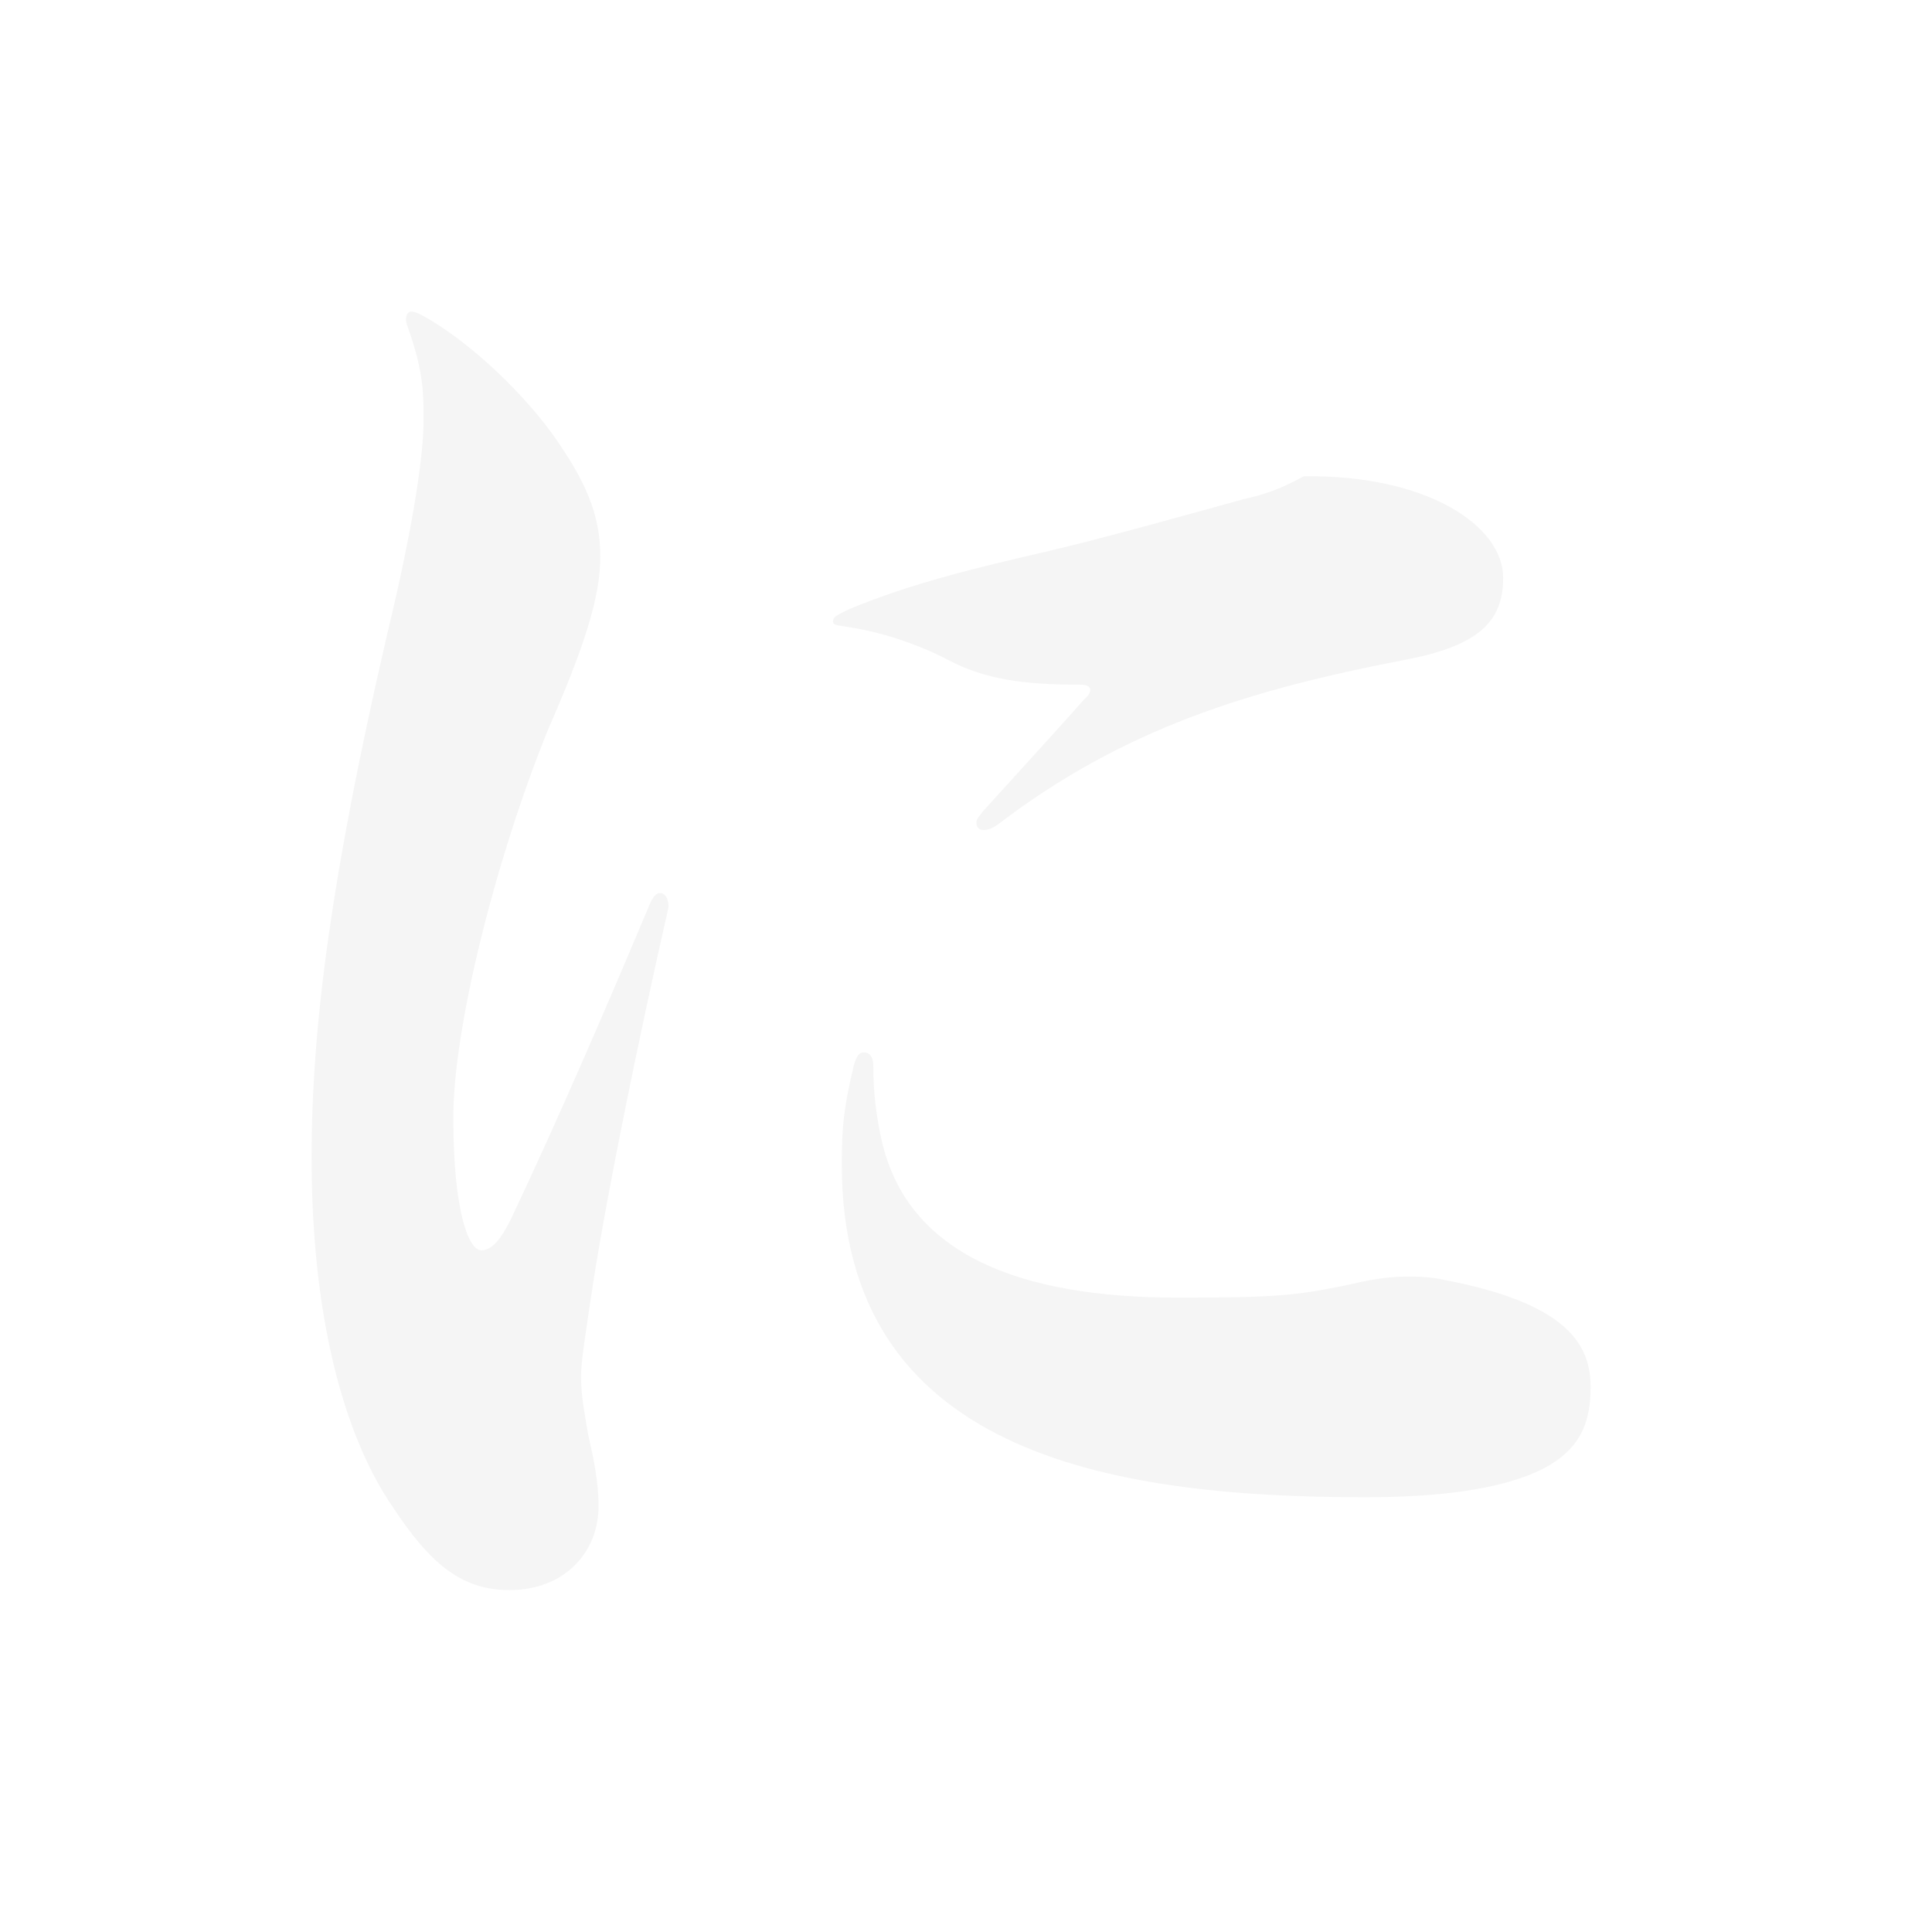 <?xml version="1.0" encoding="utf-8"?>
<svg xmlns="http://www.w3.org/2000/svg" fill="none" height="100%" overflow="visible" preserveAspectRatio="none" style="display: block;" viewBox="0 0 31 31" width="100%">
<g filter="url(#filter0_d_0_57242)" id="Vector">
<path d="M6.769 5.057C7.442 5.422 8.285 6.181 8.846 6.939C9.408 7.726 9.632 8.26 9.632 8.934C9.632 9.581 9.38 10.368 8.79 11.716C7.948 13.796 7.274 16.493 7.274 17.927C7.274 19.472 7.527 20.062 7.723 20.062C7.892 20.062 8.032 19.894 8.2 19.557C8.959 17.954 9.745 16.128 10.418 14.526C10.475 14.386 10.531 14.33 10.587 14.33C10.671 14.33 10.727 14.414 10.727 14.555C10.222 16.775 9.745 19.135 9.52 20.568C9.38 21.495 9.323 21.861 9.323 22.086C9.323 22.394 9.38 22.676 9.436 23.013C9.52 23.378 9.604 23.772 9.604 24.165C9.604 24.924 9.043 25.514 8.173 25.514C7.387 25.514 6.881 25.064 6.292 24.165C5.618 23.181 5 21.383 5 18.573C5 16.493 5.309 14.077 6.207 10.199C6.684 8.231 6.797 7.192 6.797 6.742C6.797 6.321 6.797 5.956 6.544 5.253C6.516 5.169 6.516 5.169 6.516 5.112C6.516 5.057 6.544 5 6.601 5C6.656 5 6.713 5.029 6.769 5.057ZM14.012 17.083C14.012 17.561 14.068 17.954 14.152 18.32C14.574 20.119 16.342 20.821 18.897 20.821C20.412 20.821 20.778 20.793 21.592 20.624C21.956 20.54 22.238 20.484 22.574 20.484C22.742 20.484 22.939 20.484 23.192 20.54C25.073 20.905 25.523 21.524 25.523 22.254C25.523 22.873 25.326 23.322 24.623 23.631C24.034 23.884 23.164 24.024 21.901 24.024C17.745 24.024 13.507 23.294 13.507 18.686C13.507 18.096 13.534 17.786 13.703 17.083C13.759 16.915 13.787 16.887 13.871 16.887C13.956 16.887 14.012 16.971 14.012 17.083ZM13.619 9.777C14.629 9.356 15.696 9.103 16.791 8.85C17.745 8.625 18.84 8.316 19.963 8.007C20.216 7.951 20.525 7.866 20.918 7.642C22.883 7.614 24.119 8.428 24.119 9.272C24.119 9.974 23.725 10.368 22.518 10.592C20.048 11.07 18.026 11.688 16.005 13.234C15.921 13.29 15.864 13.318 15.78 13.318C15.696 13.318 15.668 13.262 15.668 13.205C15.668 13.15 15.668 13.15 15.78 13.009C16.314 12.419 16.959 11.716 17.381 11.239C17.465 11.154 17.493 11.127 17.493 11.07C17.493 11.014 17.436 10.986 17.324 10.986C16.426 10.986 15.809 10.902 15.219 10.592C14.798 10.368 14.18 10.143 13.591 10.058C13.422 10.03 13.366 10.03 13.366 9.974C13.366 9.889 13.45 9.862 13.619 9.777Z" fill="#F5F5F5"/>
</g>
<defs>
<filter color-interpolation-filters="sRGB" filterUnits="userSpaceOnUse" height="29.745" id="filter0_d_0_57242" width="29.753" x="0.385" y="0.385">
<feFlood flood-opacity="0" result="BackgroundImageFix"/>
<feColorMatrix in="SourceAlpha" result="hardAlpha" type="matrix" values="0 0 0 0 0 0 0 0 0 0 0 0 0 0 0 0 0 0 127 0"/>
<feOffset/>
<feGaussianBlur stdDeviation="2.308"/>
<feComposite in2="hardAlpha" operator="out"/>
<feColorMatrix type="matrix" values="0 0 0 0 0 0 0 0 0 0 0 0 0 0 0 0 0 0 0.8 0"/>
<feBlend in2="BackgroundImageFix" mode="normal" result="effect1_dropShadow_0_57242"/>
<feBlend in="SourceGraphic" in2="effect1_dropShadow_0_57242" mode="normal" result="shape"/>
</filter>
</defs>
</svg>